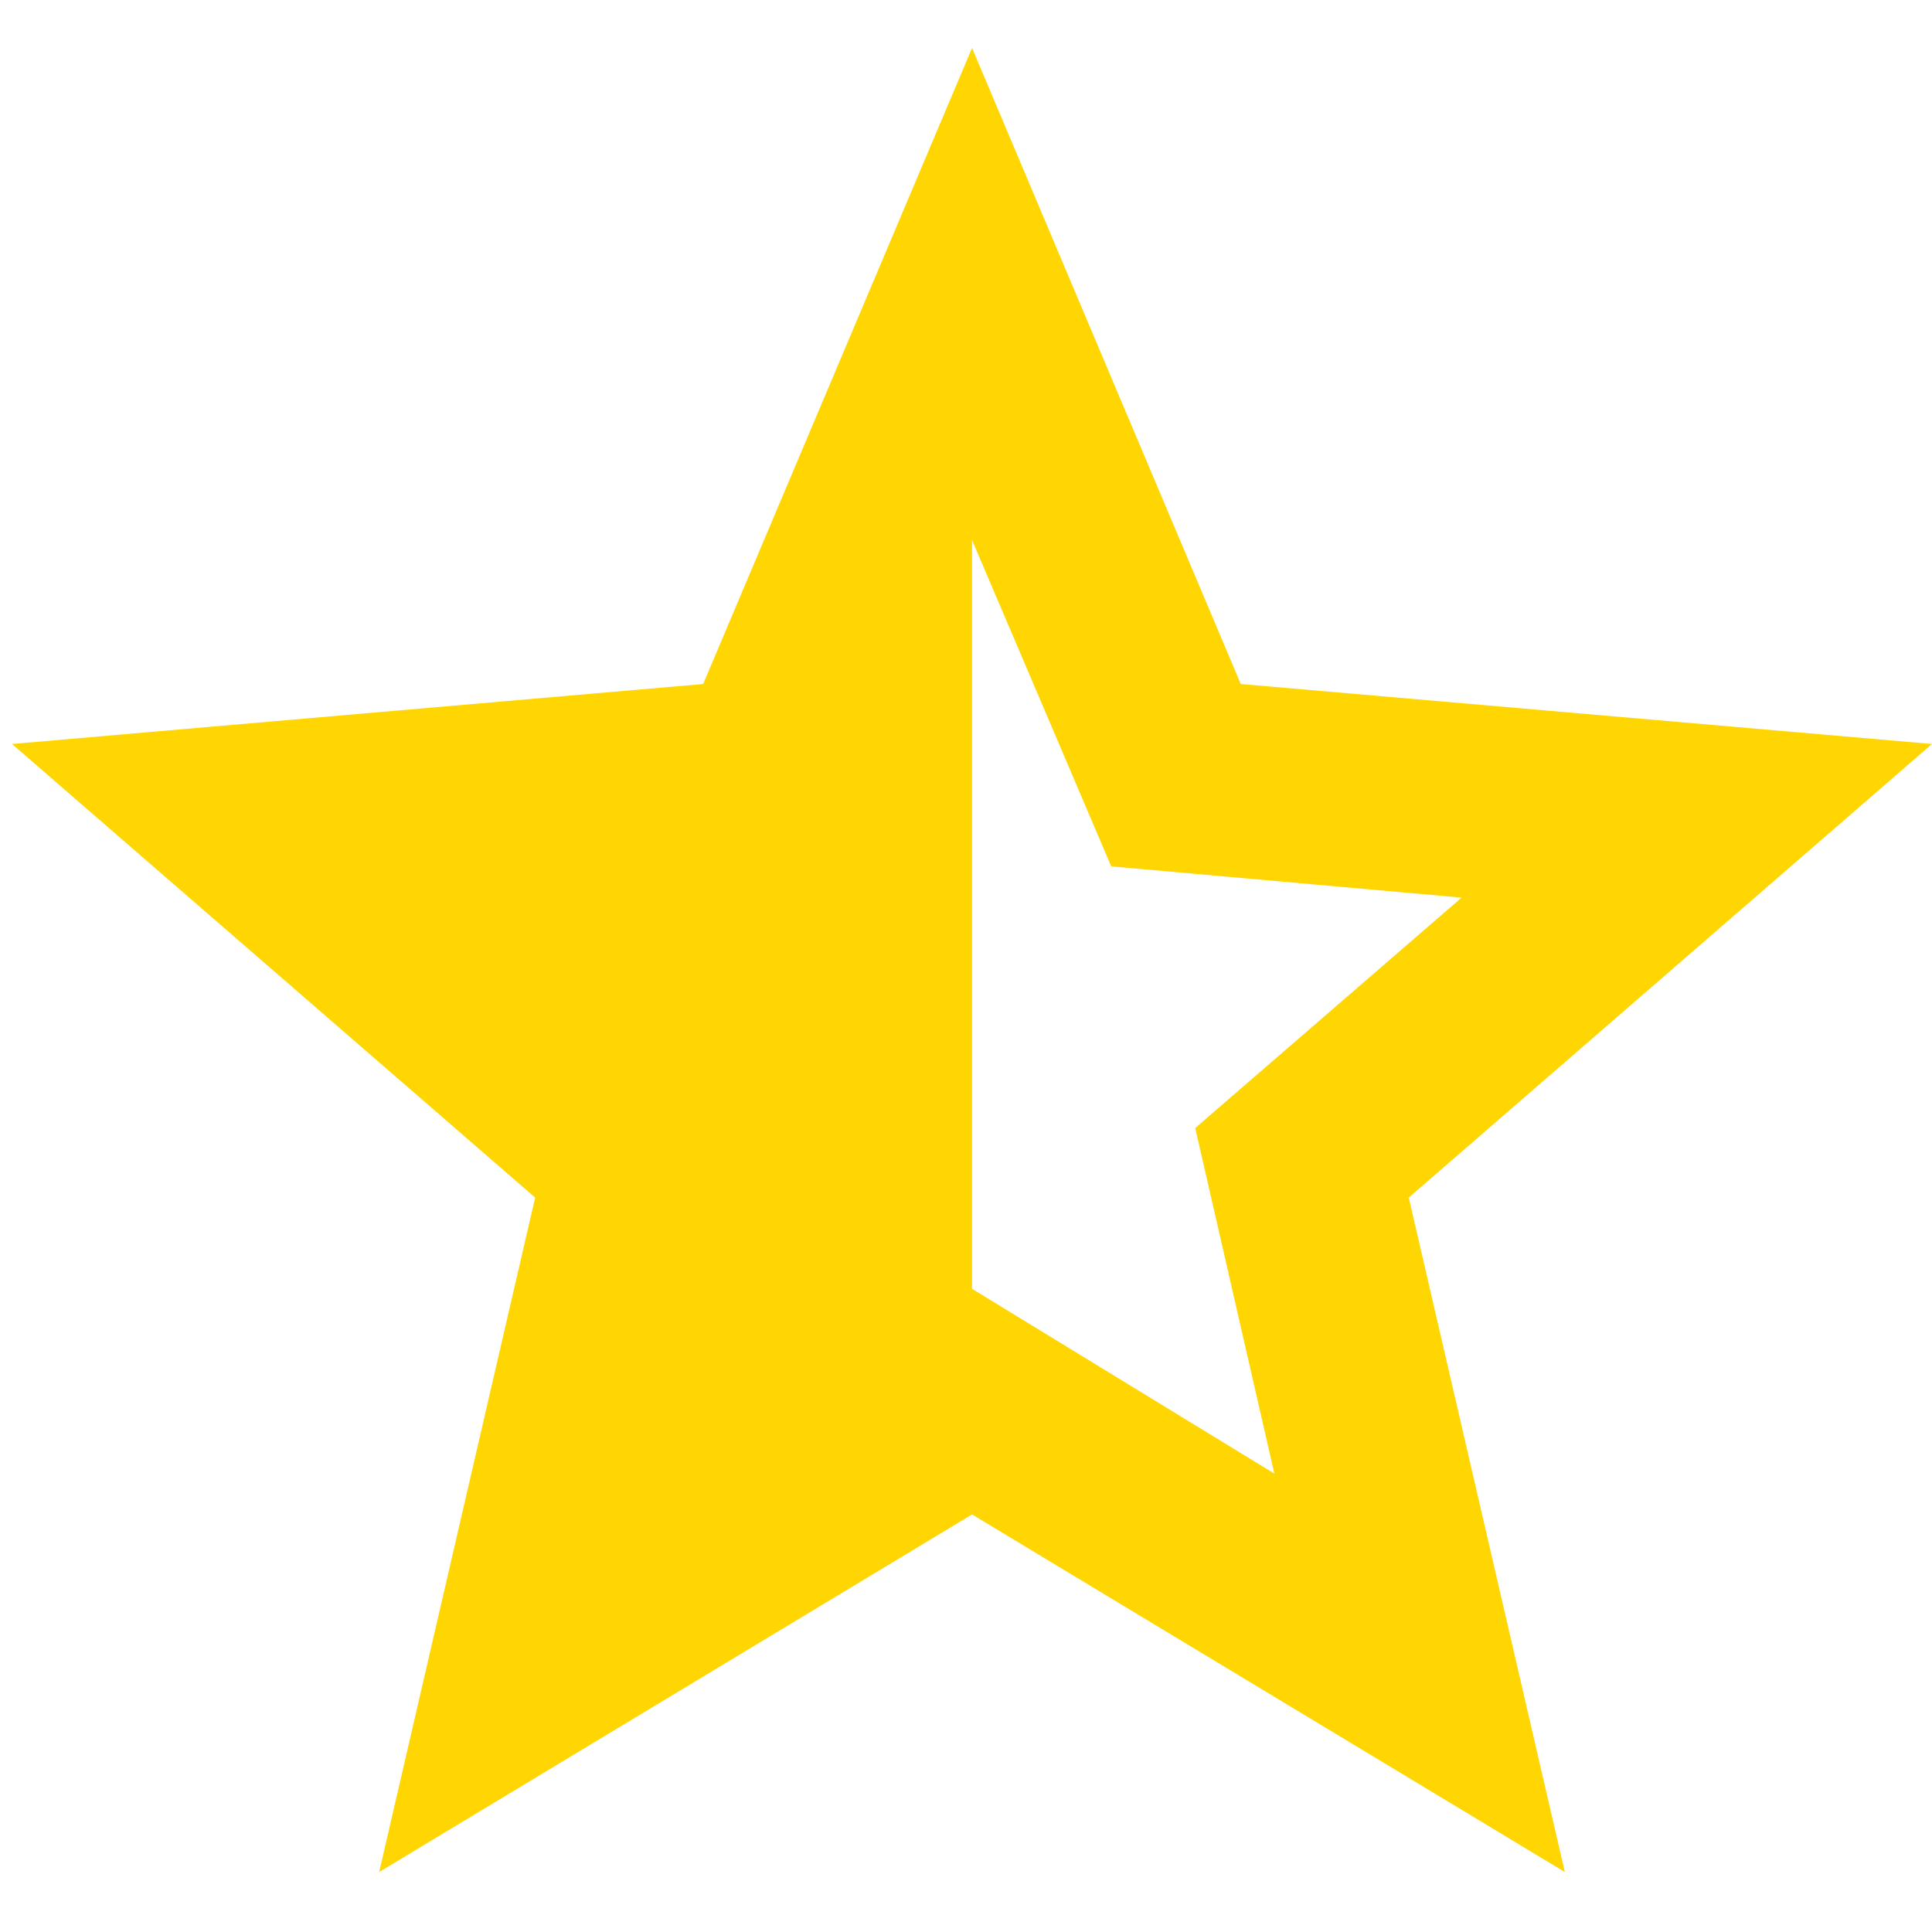<svg width="23" height="23" viewBox="0 0 23 23" fill="none" xmlns="http://www.w3.org/2000/svg">
    <path
        d="M11.572 6.429V15.343L15.171 17.543L14.229 13.429L17.4 10.686L13.229 10.314L11.572 6.429ZM4.514 22.286L6.371 14.257L0.143 8.857L8.371 8.143L11.572 0.571L14.771 8.143L23 8.857L16.771 14.257L18.629 22.286L11.572 18.029L4.514 22.286Z"
        fill="#FFD601" />
</svg>
